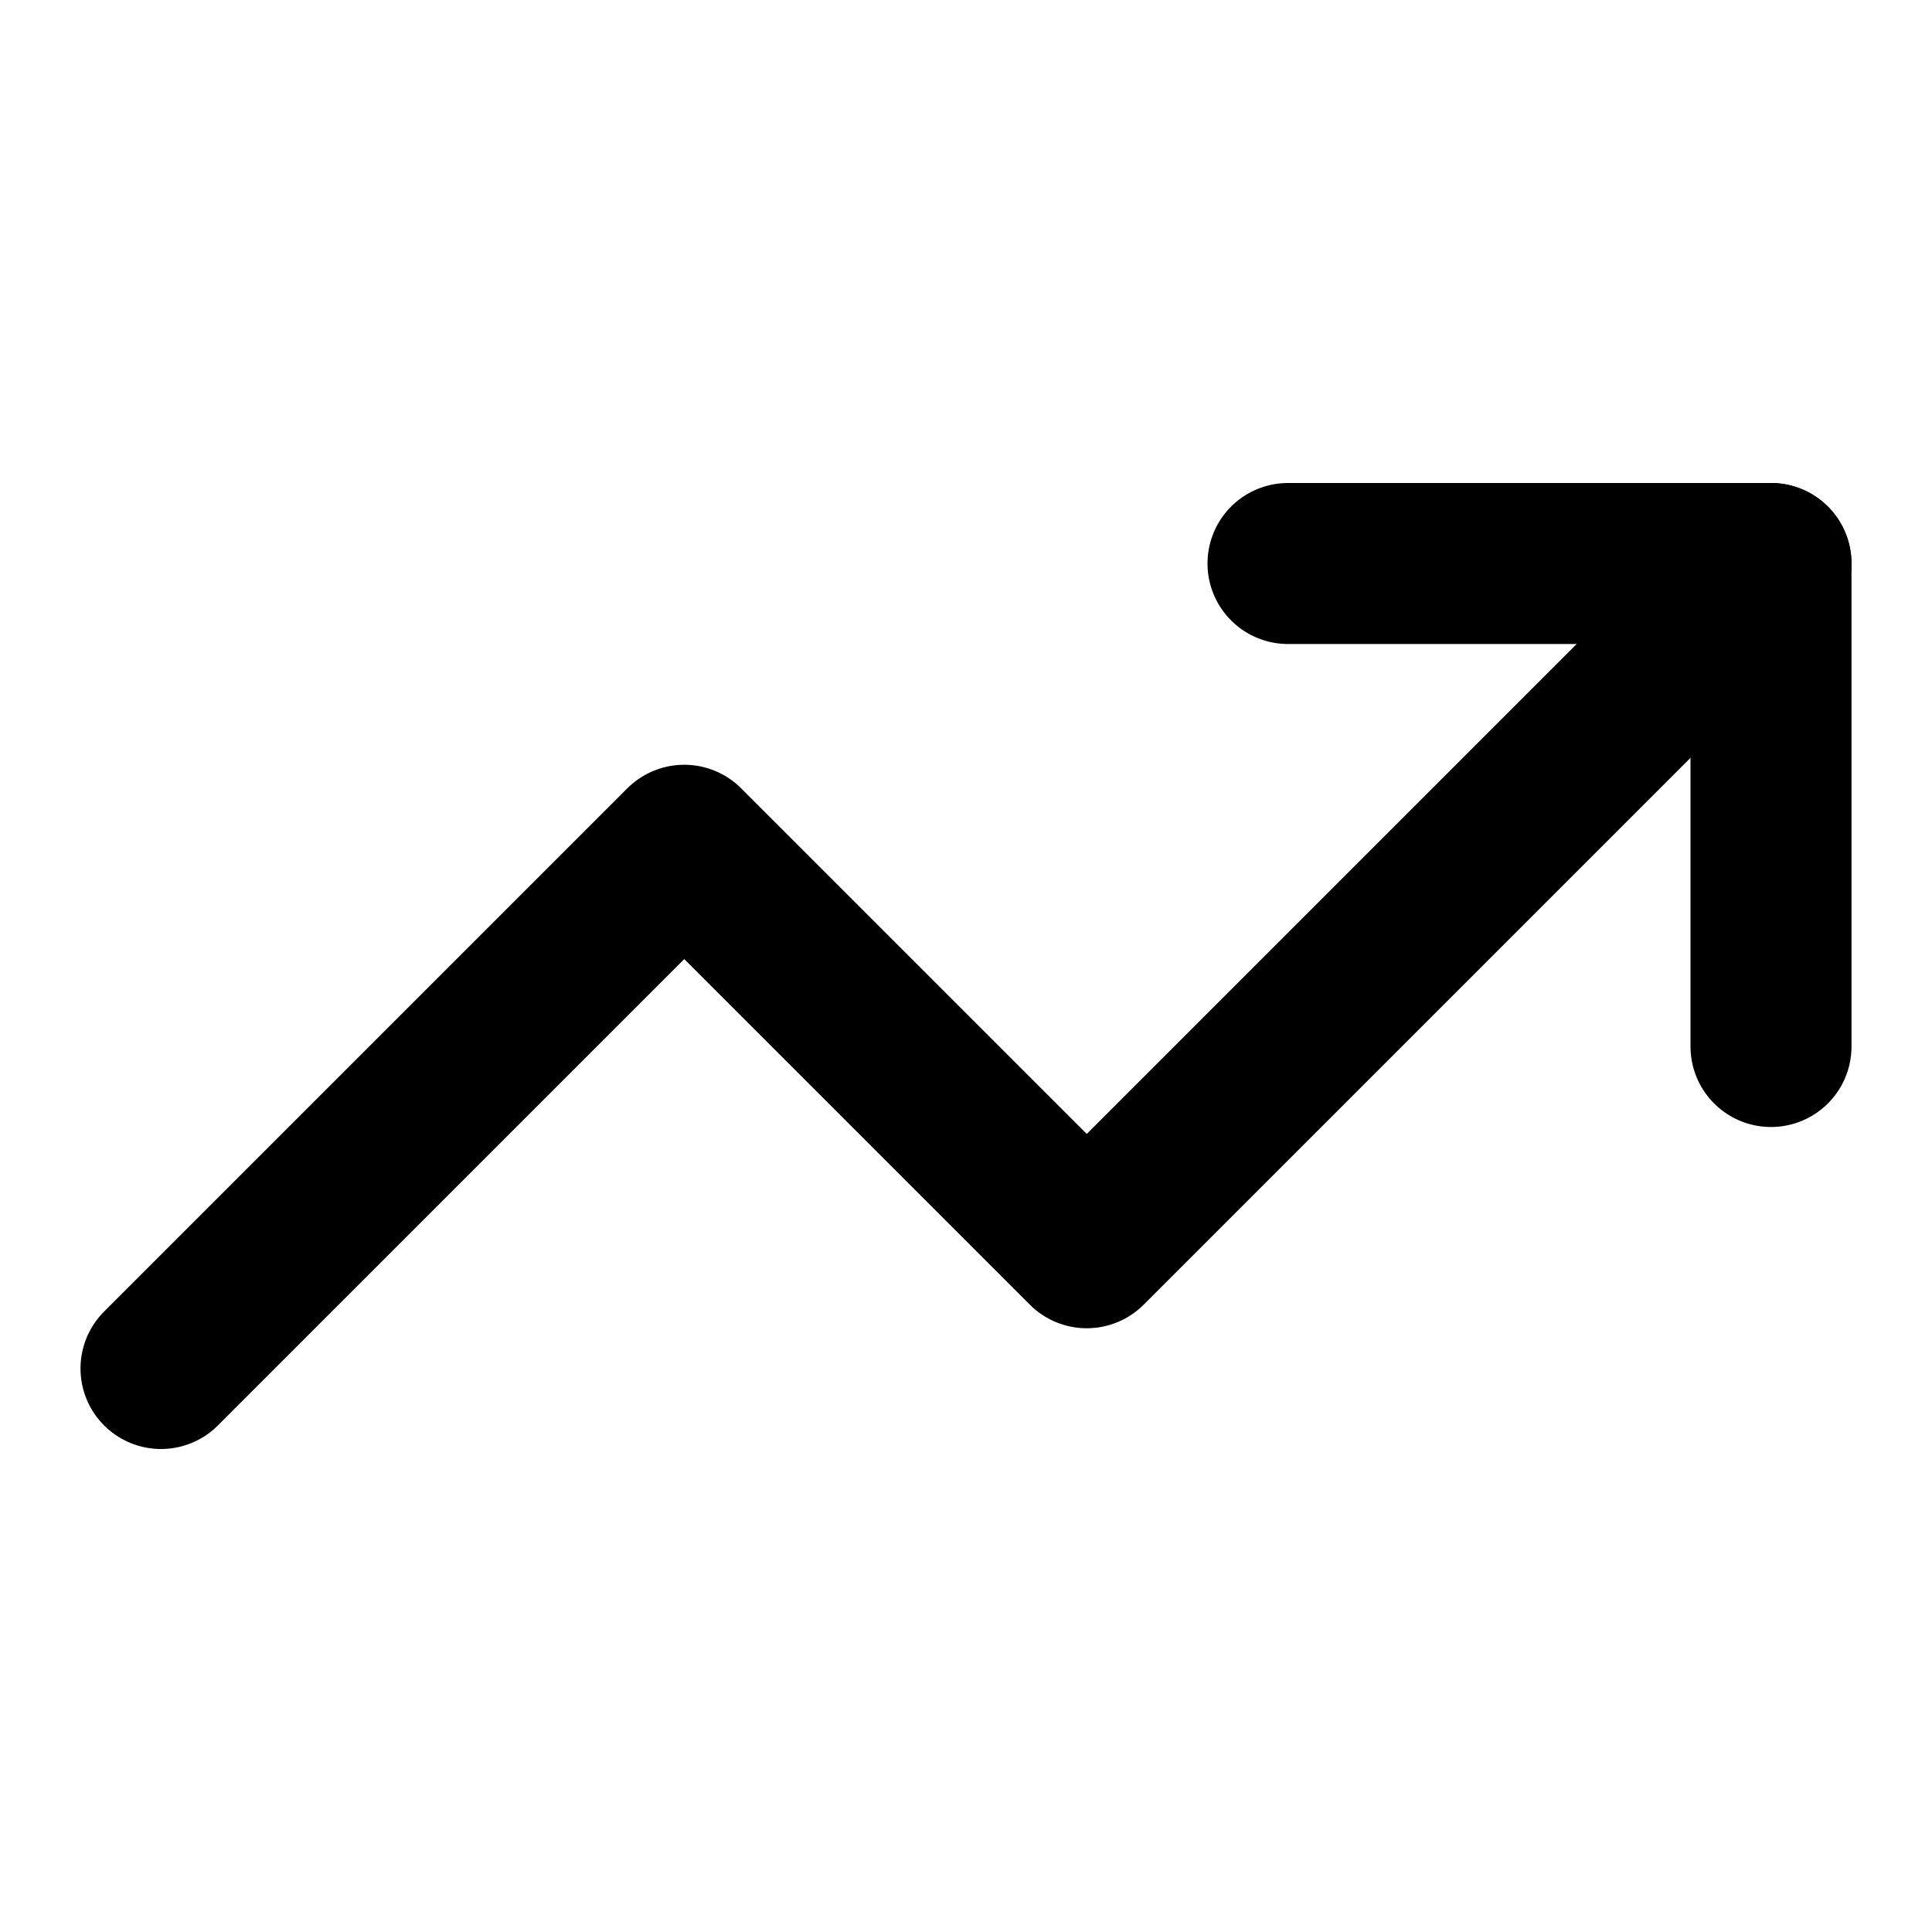 <svg class="lucide lucide-trending-up-icon lucide-trending-up" stroke-linejoin="round" stroke-linecap="round" stroke-width="2" stroke="currentColor" fill="none" viewBox="0 0 24 24" height="24" width="24" xmlns="http://www.w3.org/2000/svg"><path d="M16 7h6v6"></path><path d="m22 7-8.5 8.5-5-5L2 17"></path></svg>
